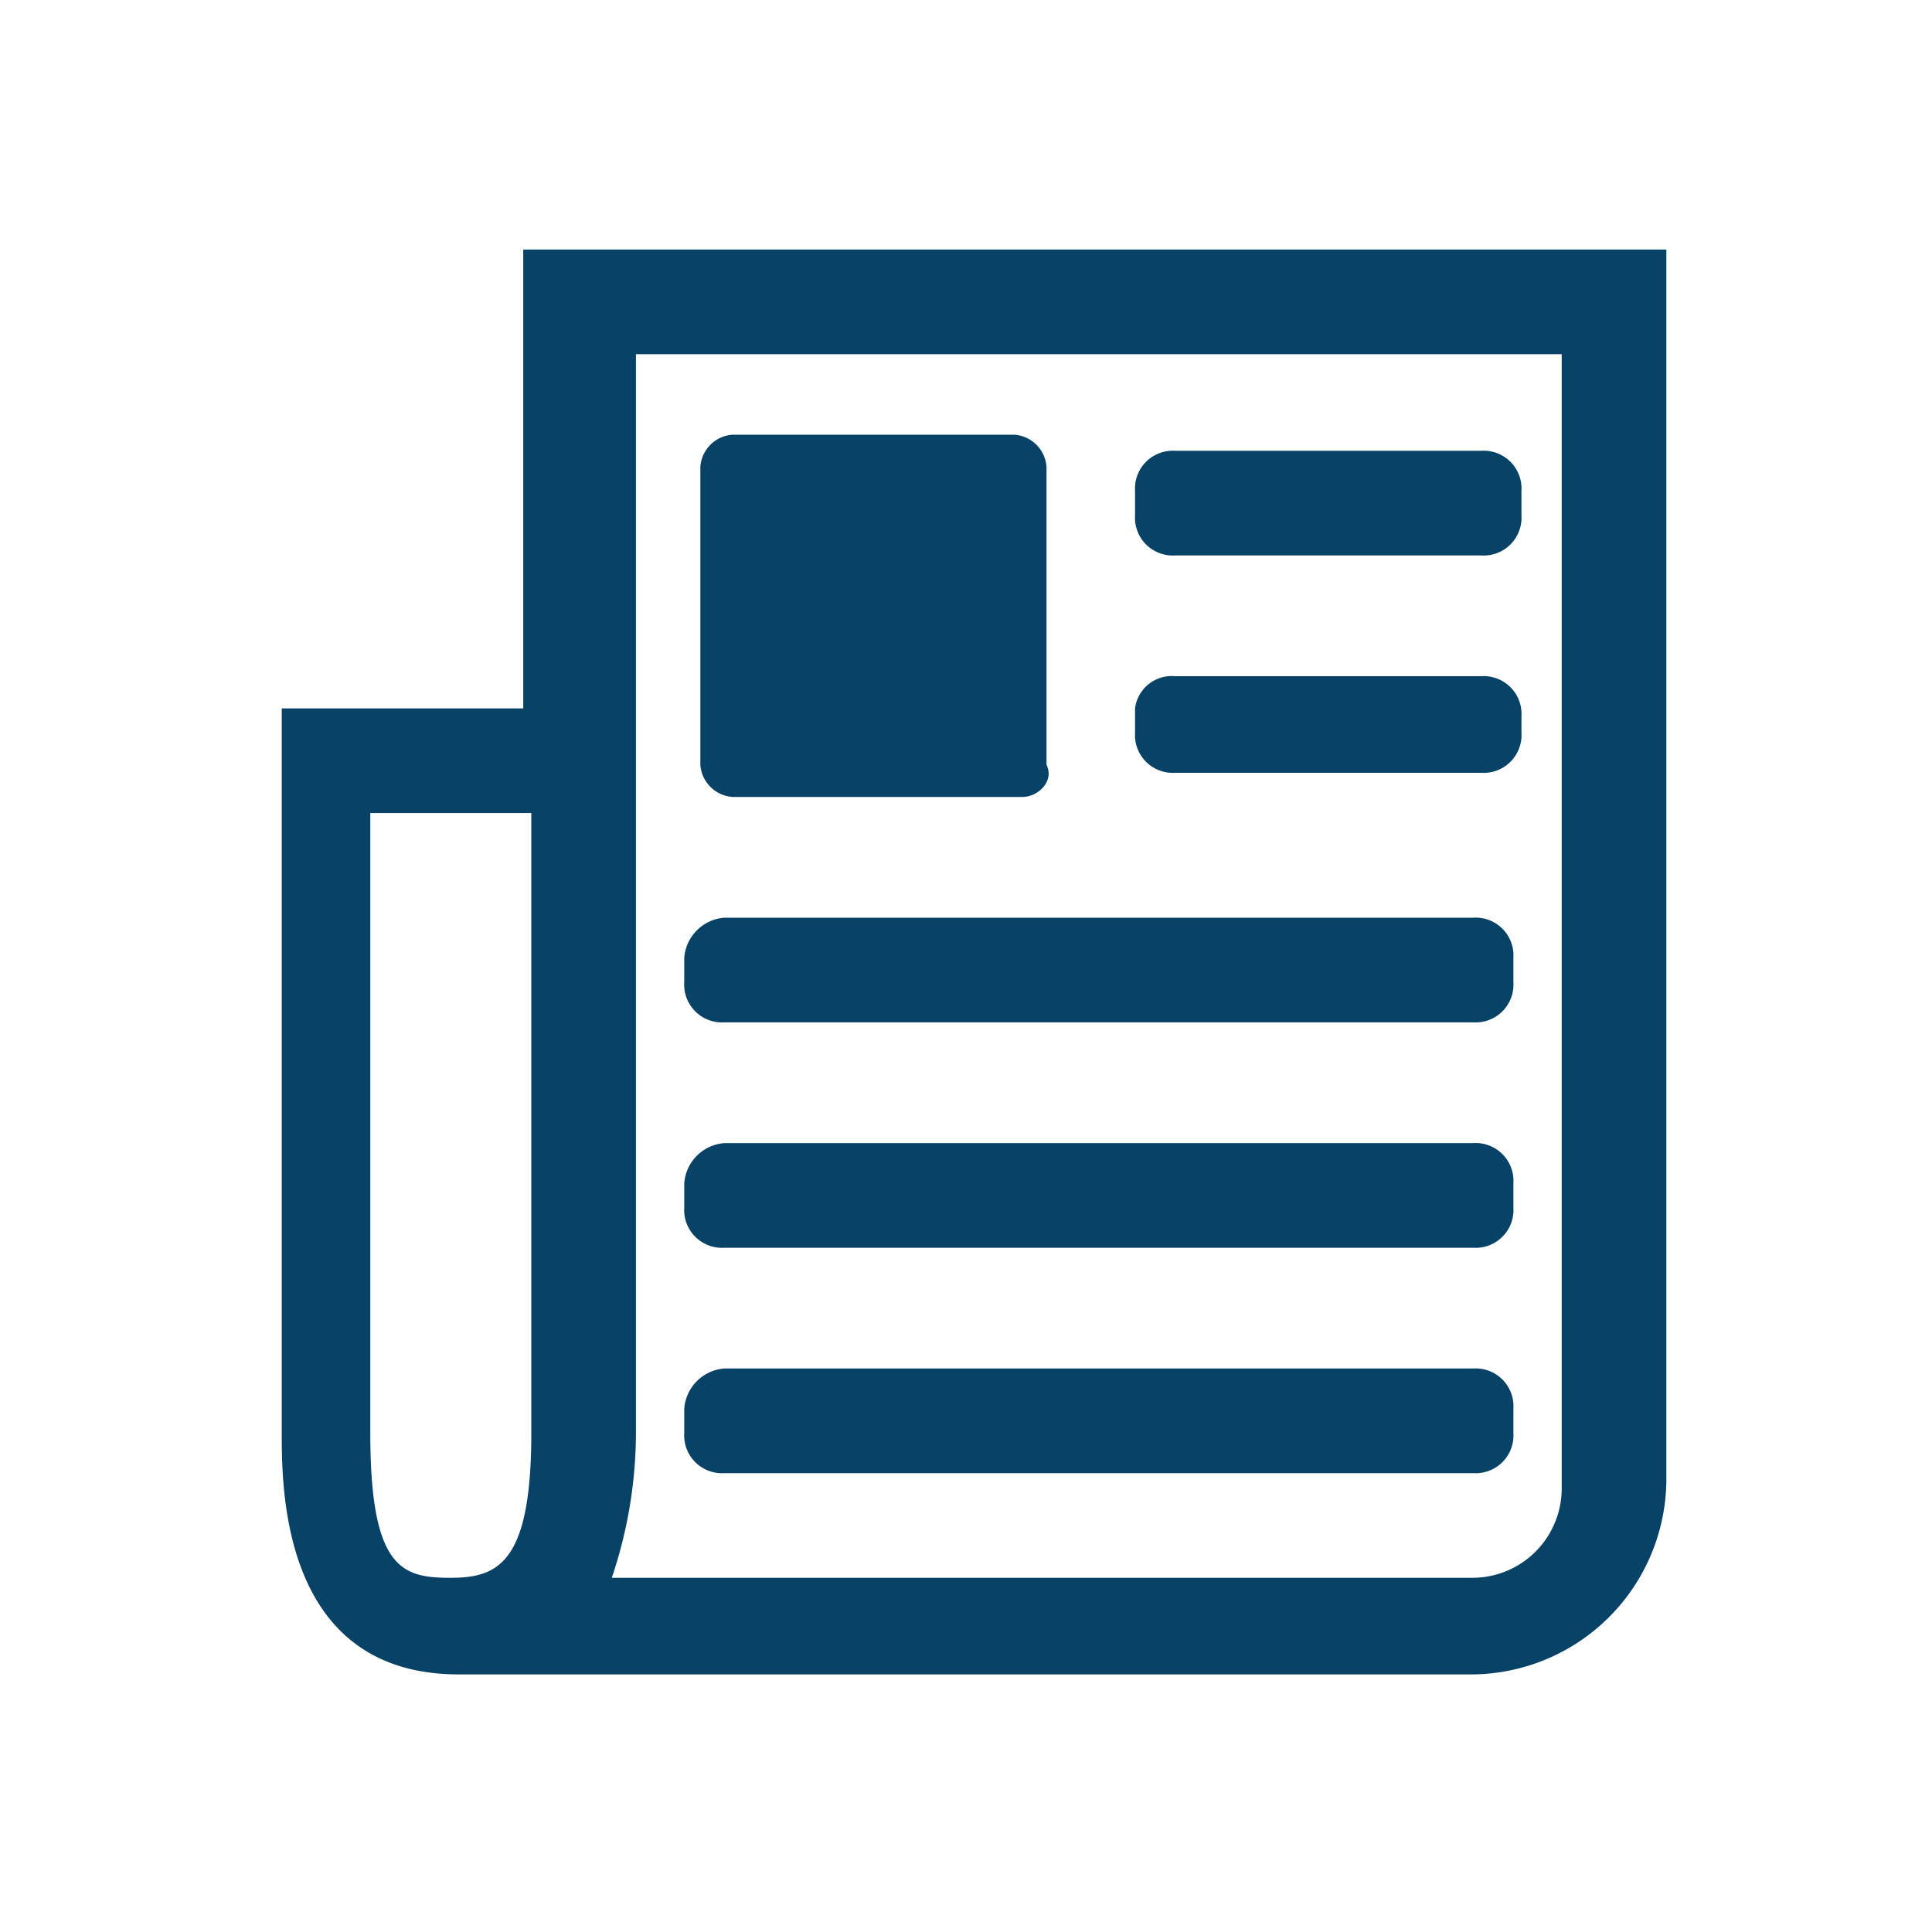<svg xmlns="http://www.w3.org/2000/svg" width="24" height="24" viewBox="0 0 24 24"><defs><style>.cls-1{fill:#084266;}.cls-2{fill:none;}</style></defs><g id="Layer_2" data-name="Layer 2"><g id="Layer_1-2" data-name="Layer 1"><path class="cls-1" d="M14.6,5.6h3.8a.47.47,0,0,1,.5.5v.3a.47.47,0,0,1-.5.5H14.6a.47.47,0,0,1-.5-.5V6.1A.47.47,0,0,1,14.6,5.6Z"/><path class="cls-1" d="M14.6,8.4h3.8a.47.47,0,0,1,.5.5v.2a.47.47,0,0,1-.5.5H14.6a.47.47,0,0,1-.5-.5V8.8A.46.46,0,0,1,14.6,8.4Z"/><path class="cls-1" d="M9,11.4h9.3a.47.47,0,0,1,.5.5v.3a.47.47,0,0,1-.5.5H9a.47.47,0,0,1-.5-.5v-.3A.54.54,0,0,1,9,11.4Z"/><path class="cls-1" d="M9,14.2h9.3a.47.47,0,0,1,.5.5V15a.47.47,0,0,1-.5.5H9a.47.47,0,0,1-.5-.5v-.3A.54.54,0,0,1,9,14.2Z"/><path class="cls-1" d="M9,17h9.3a.47.47,0,0,1,.5.5v.3a.47.47,0,0,1-.5.5H9a.47.47,0,0,1-.5-.5v-.3A.54.54,0,0,1,9,17Z"/><path class="cls-1" d="M6.5,3.1V8.8h-3v9c0,.7,0,3,2.2,3H18.3a2.43,2.43,0,0,0,2.4-2.4h0V3.1ZM18.3,19.6H7.6a5.66,5.66,0,0,0,.3-1.8V4.4H19.4V18.5a1.11,1.11,0,0,1-1.1,1.1ZM6.6,10.1v7.7c0,1.6-.4,1.8-1,1.8s-1-.1-1-1.8V10.1Z"/><path class="cls-1" d="M12.7,9.9H9.1a.43.43,0,0,1-.4-.4V5.8a.43.43,0,0,1,.4-.4h3.5a.43.43,0,0,1,.4.4V9.5C13.1,9.7,12.9,9.9,12.7,9.9Z"/><rect class="cls-2" width="24" height="24"/></g></g></svg>